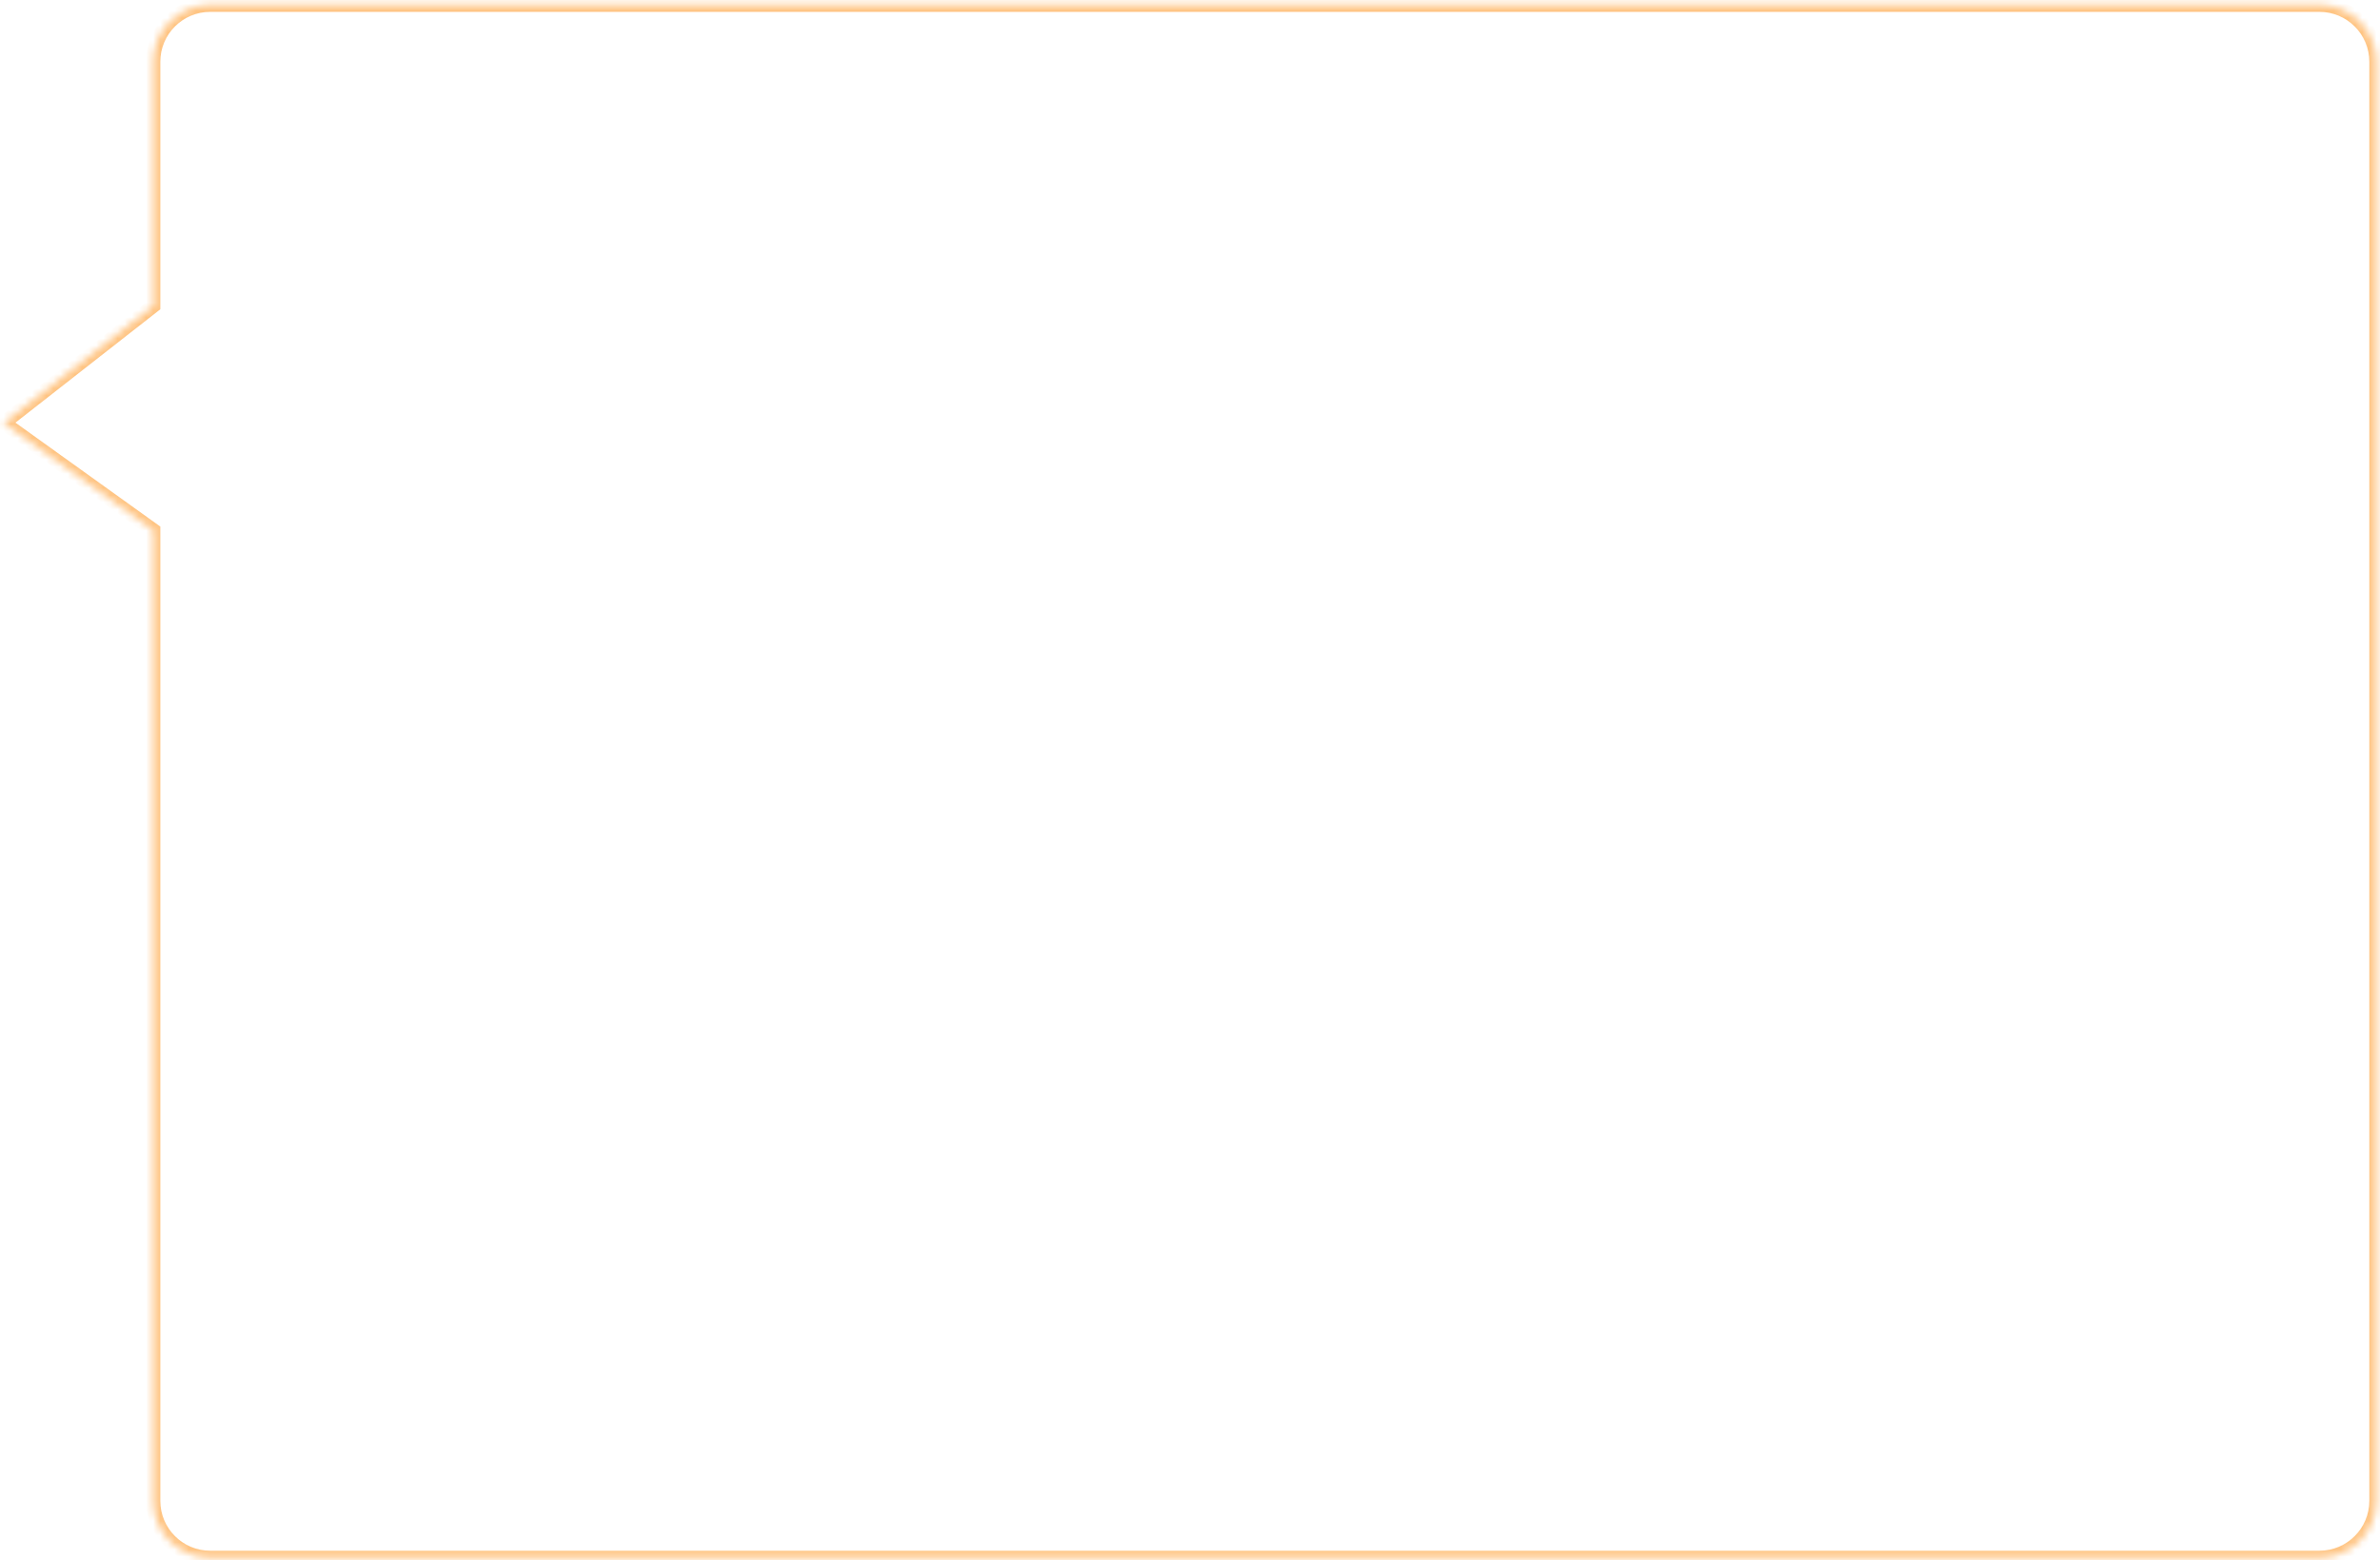 <svg width="334" height="219" viewBox="0 0 334 219" fill="none" xmlns="http://www.w3.org/2000/svg">
<mask id="path-1-inside-1_739_17337" fill="white">
<path fill-rule="evenodd" clip-rule="evenodd" d="M29.5 0.666C25.082 0.666 21.5 4.248 21.5 8.666V42.927L0.5 59.362L21.5 74.427V210.666C21.5 215.084 25.082 218.666 29.5 218.666H325.5C329.918 218.666 333.5 215.084 333.5 210.666V8.666C333.5 4.248 329.918 0.666 325.5 0.666H29.5Z"/>
</mask>
<path d="M21.5 42.927L22.116 43.714L22.5 43.414V42.927H21.5ZM0.5 59.362L-0.116 58.574L-1.167 59.397L-0.083 60.174L0.5 59.362ZM21.5 74.427H22.5V73.914L22.083 73.614L21.5 74.427ZM22.5 8.666C22.5 4.8 25.634 1.666 29.5 1.666V-0.334C24.529 -0.334 20.5 3.695 20.5 8.666H22.5ZM22.5 42.927V8.666H20.5V42.927H22.5ZM1.116 60.149L22.116 43.714L20.884 42.139L-0.116 58.574L1.116 60.149ZM22.083 73.614L1.083 58.549L-0.083 60.174L20.917 75.239L22.083 73.614ZM22.5 210.666V74.427H20.5V210.666H22.5ZM29.5 217.666C25.634 217.666 22.5 214.532 22.5 210.666H20.5C20.5 215.637 24.529 219.666 29.5 219.666V217.666ZM325.5 217.666H29.5V219.666H325.5V217.666ZM332.5 210.666C332.5 214.532 329.366 217.666 325.5 217.666V219.666C330.471 219.666 334.5 215.637 334.5 210.666H332.5ZM332.5 8.666V210.666H334.5V8.666H332.5ZM325.5 1.666C329.366 1.666 332.5 4.8 332.5 8.666H334.5C334.5 3.695 330.471 -0.334 325.5 -0.334V1.666ZM29.5 1.666H325.5V-0.334H29.5V1.666Z" fill="#FFC482" mask="url(#path-1-inside-1_739_17337)"/>
</svg>
